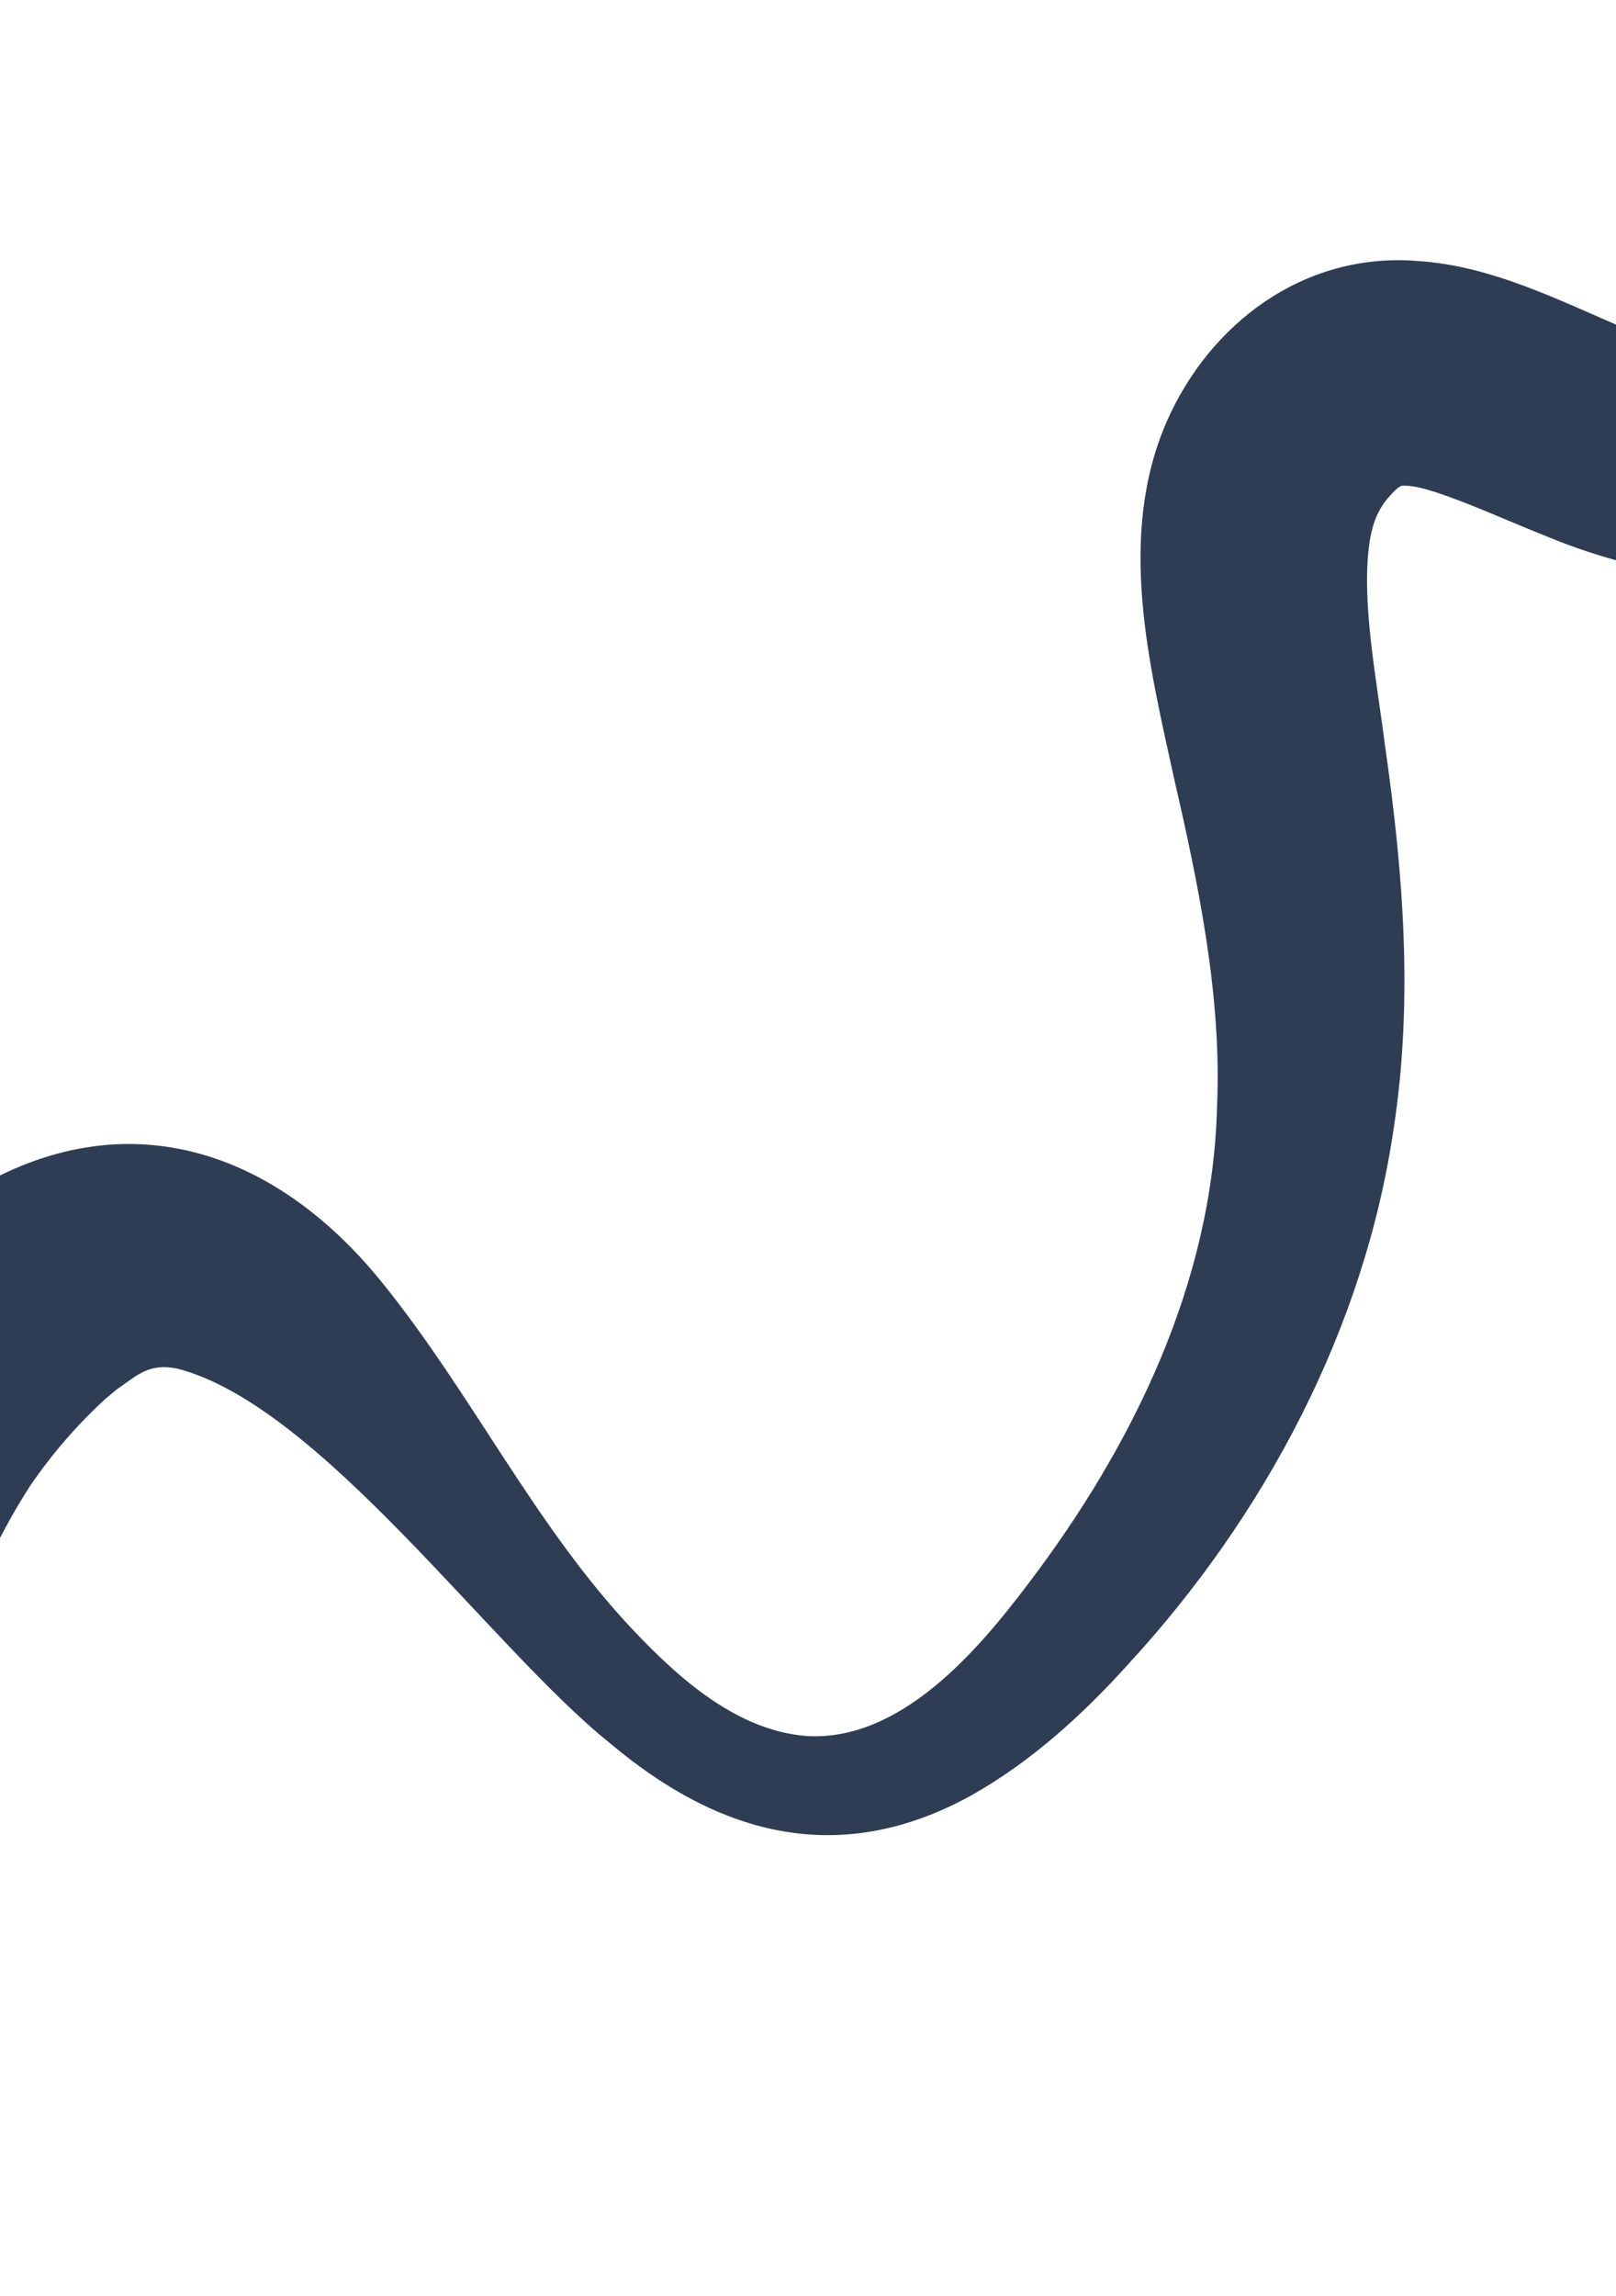 <svg xmlns="http://www.w3.org/2000/svg" fill="none" viewBox="0 0 390 554" height="554" width="390">
<path fill="#2E3D54" d="M-135.123 804.968C-93.561 721.344 -93.232 625.234 -89.287 533.166C-85.24 455.355 -83.065 354.406 -21.017 297.93C-16.178 293.575 -10.606 289.582 -5.025 286.263C31.497 265.387 66.837 278.061 92.093 309.293C114.077 336.416 129.003 368.189 152.981 393.48C164.325 405.466 178.3 417.692 194.919 418.869C217.411 420.022 235.809 398.433 248.086 382.202C273.509 348.753 292.651 309.301 293.71 267.105C294.891 240.709 289.389 214.036 283.321 187.691C277.293 160.159 269.547 129.382 281.555 101.753C291.951 78.057 314.661 60.801 342.058 62.964C360.226 64.11 376.821 72.766 392.599 79.424C407.684 85.749 421.479 90.519 435.356 80.133C443.716 74.434 452.34 63.635 458.627 54.616C466.208 43.813 473.064 32.403 479.022 20.626C495.922 -12.268 507.109 -47.927 519.482 -83.43C530.153 -113.748 542.162 -147.181 564.987 -172.13C568.647 -176.16 573.09 -180.325 577.44 -183.684C595.574 -197.292 615.203 -208.923 634.337 -219.962C668.099 -239.424 702.715 -257.542 737.363 -275.368C753.854 -283.984 773.092 -293.49 789.484 -301.765C805.471 -309.233 818.786 -286.935 802.501 -277.599C746.615 -249.702 691.308 -219.897 638.739 -186.519C627.206 -179.036 614.764 -170.711 604.177 -162.511L601.433 -160.431C600.932 -160.068 600.647 -159.764 600.253 -159.438L599.155 -158.473L596.948 -156.565L594.889 -154.456C586.046 -145.456 580.11 -134.983 574.7 -123.295C551.683 -68.544 545.559 -8.593 519.23 47.512C490.224 110.335 449.733 161.392 372.189 128.977C363.493 125.498 354.694 121.466 346.649 118.806C343.811 117.89 340.718 117.004 338.228 117.212C337.82 117.379 337.183 117.817 336.722 118.285C333.053 121.818 331.444 125.218 330.543 130.638C328.415 144.929 332.214 163.676 334.227 179.735C338.603 209.996 341.108 240.993 336.406 271.85C329.395 320.425 305.281 365.675 272.284 401.529C261.373 413.61 248.913 425.055 234.199 433.293C202.806 450.525 173.823 443.049 147.175 420.547C118.359 397.473 77.345 339.213 42.869 330.221C35.998 328.792 33.267 331.699 27.985 335.362L26.408 336.722L25.593 337.367C18.789 343.575 12.494 350.822 7.311 358.436C-15.928 394.34 -21.63 438.858 -27.015 481.521C-33.385 538.198 -36.462 596.996 -46.588 653.338C-57.015 712.022 -75.097 771.058 -111.344 819.418C-120.997 831.977 -142.272 820.906 -135.108 805.008L-135.123 804.968Z"></path>
</svg>
